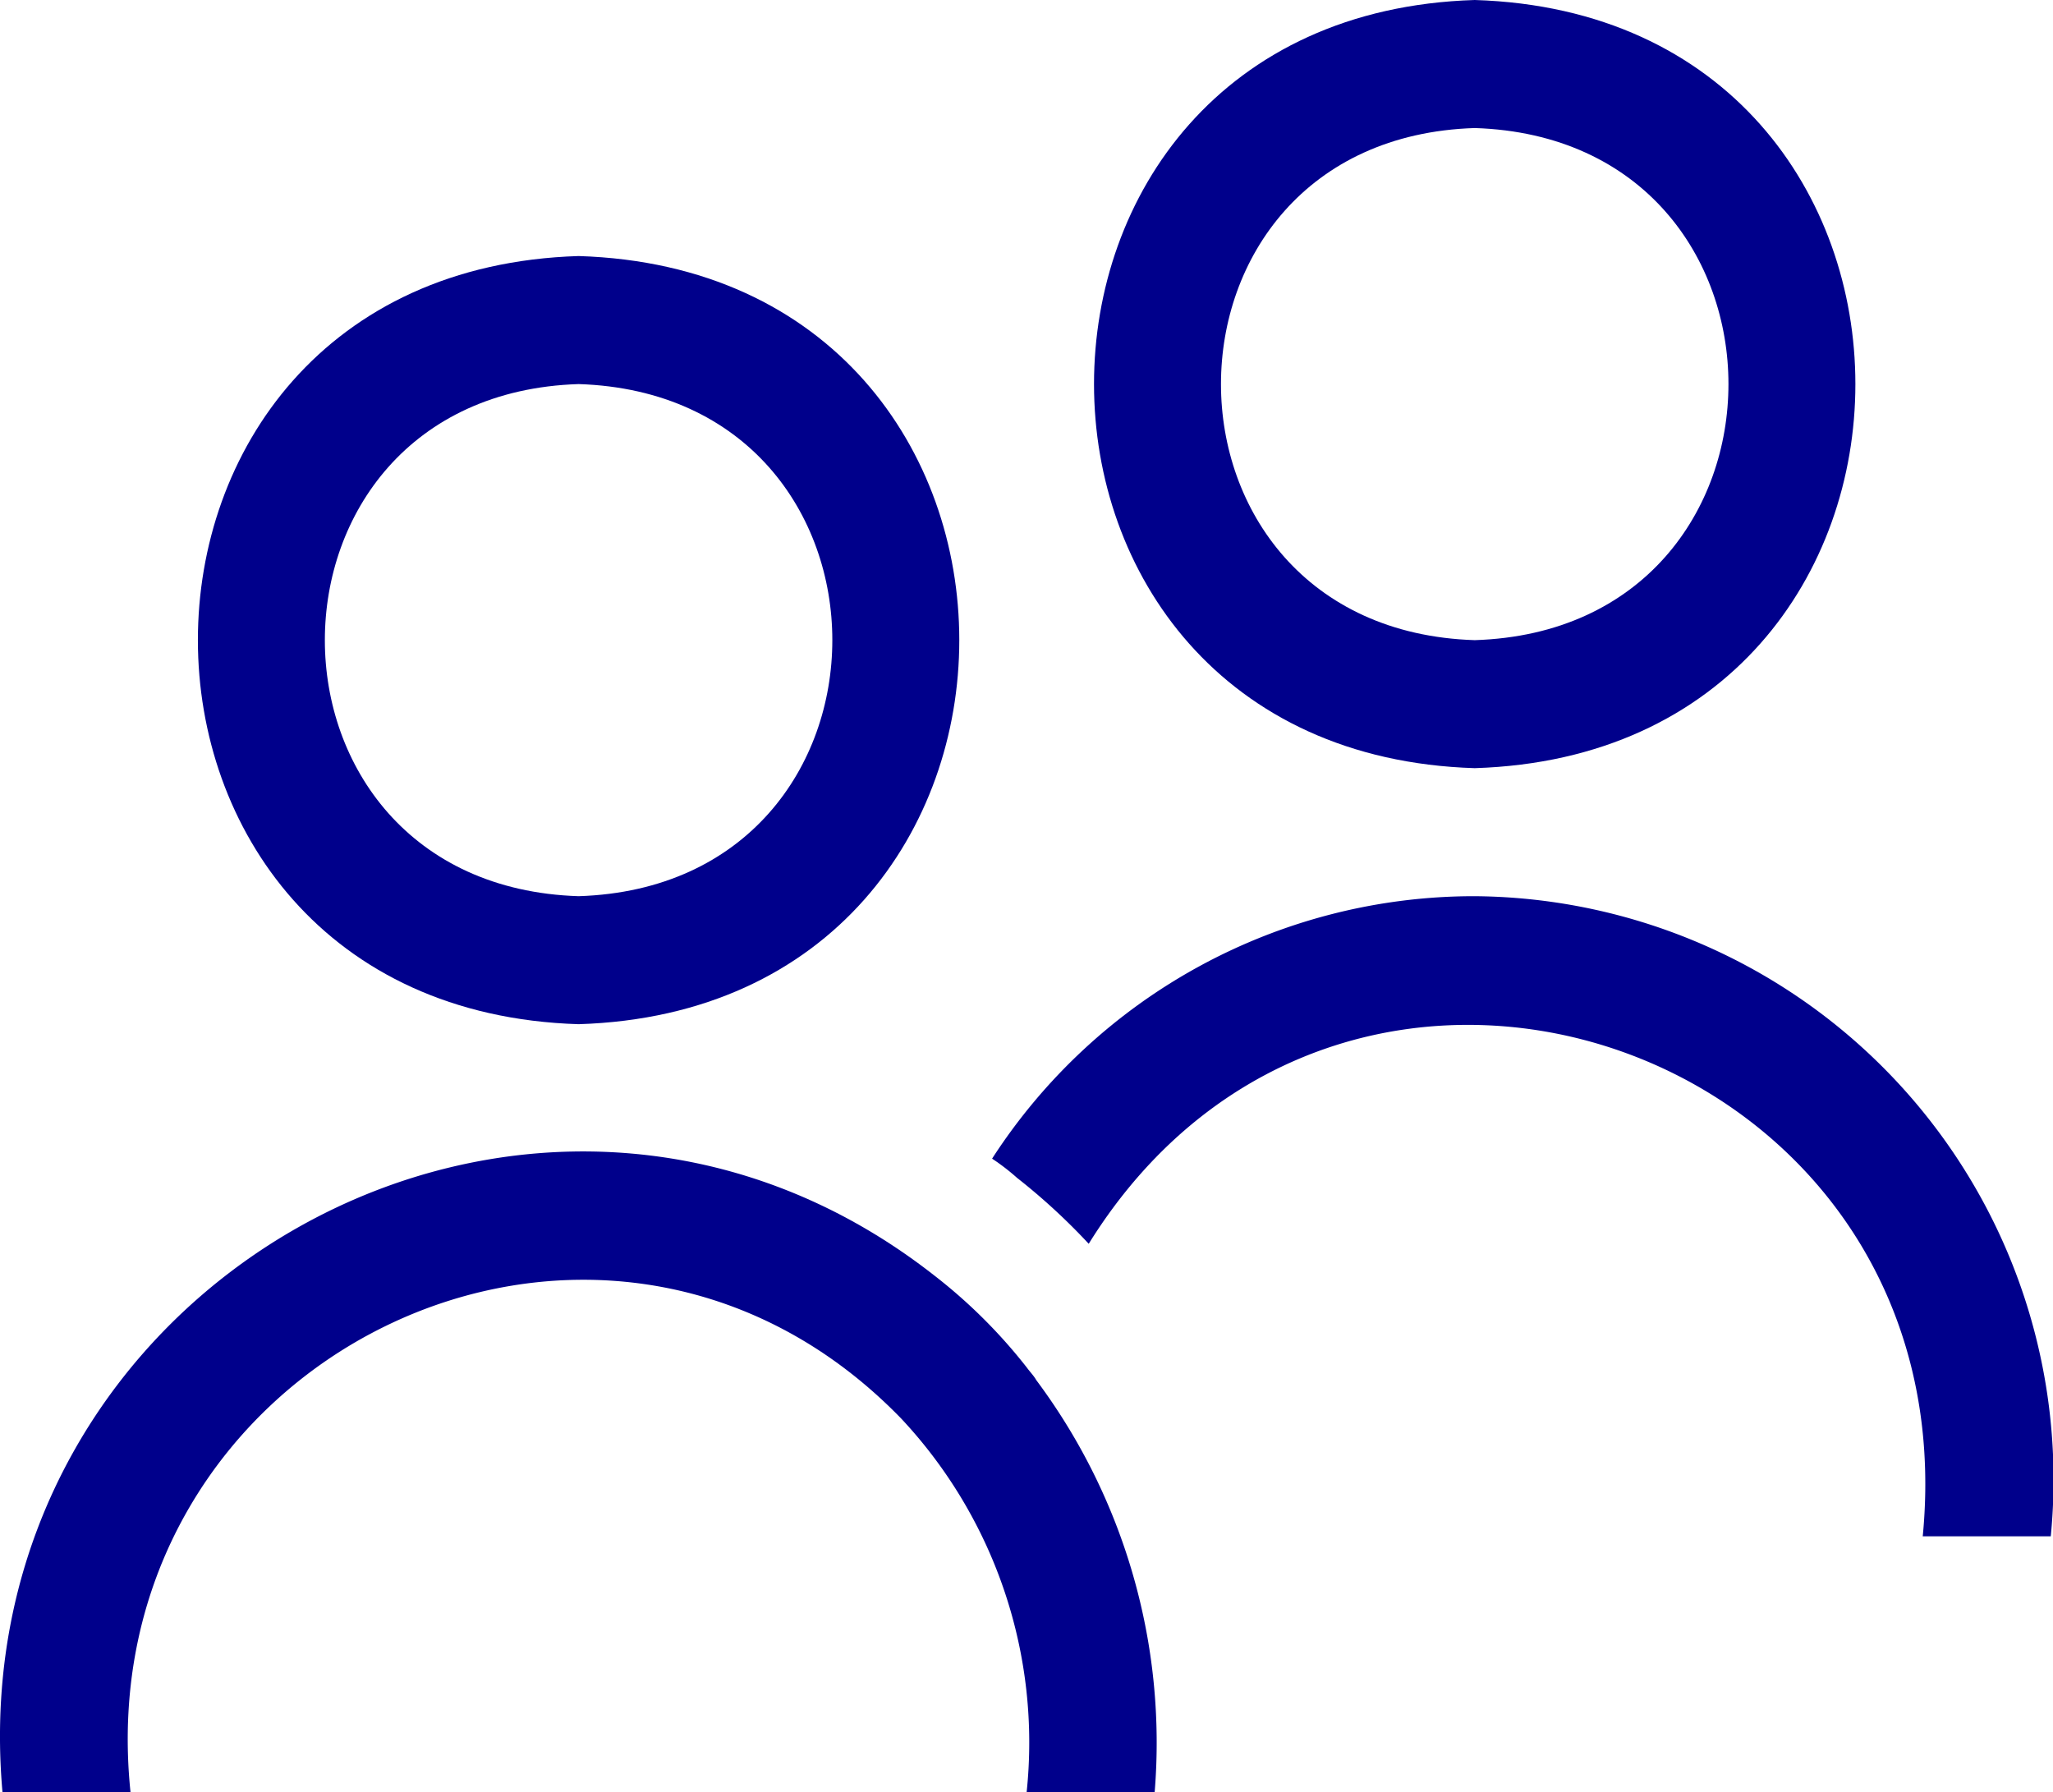 <svg xmlns="http://www.w3.org/2000/svg" xmlns:xlink="http://www.w3.org/1999/xlink" width="52.5" height="45.831" viewBox="0 0 52.5 45.831">
  <defs>
    <clipPath id="clip-path">
      <rect id="長方形_1317" data-name="長方形 1317" width="52.5" height="45.831" fill="#00008b"/>
    </clipPath>
  </defs>
  <g id="グループ_1600" data-name="グループ 1600" clip-path="url(#clip-path)">
    <path id="パス_806" data-name="パス 806" d="M12.827,23.642c12.982-.4,12.979-19.243,0-19.642-12.982.4-12.979,19.243,0,19.642m0-16.368c8.652.275,8.651,12.821,0,13.095-8.652-.275-8.651-12.821,0-13.095" transform="translate(1.969 2.547)" fill="#00008b"/>
    <path id="パス_807" data-name="パス 807" d="M26.827,19.642C39.808,19.241,39.805.4,26.827,0c-12.982.4-12.979,19.243,0,19.642m0-16.368c8.652.275,8.651,12.821,0,13.095-8.652-.275-8.651-12.821,0-13.095" transform="translate(10.885)" fill="#00008b"/>
    <path id="パス_808" data-name="パス 808" d="M26.253,23.507A13.478,13.478,0,0,0,23.88,21.15C13.625,13.127-1.093,21.406.064,34.376H3.338C2.182,23.313,15.3,16.837,23.045,24.817a12.114,12.114,0,0,1,3.208,9.559h3.274A15.5,15.5,0,0,0,26.5,23.835c-.065-.115-.164-.213-.246-.327" transform="translate(0 11.455)" fill="#00008b"/>
    <path id="パス_809" data-name="パス 809" d="M27.841,14A14.678,14.678,0,0,0,15.5,20.711a5.558,5.558,0,0,1,.638.491,15.972,15.972,0,0,1,1.833,1.686c6.588-10.608,22.543-5.033,21.328,7.48h3.274A14.916,14.916,0,0,0,27.841,14" transform="translate(9.87 8.916)" fill="#00008b"/>
  </g>
</svg>

